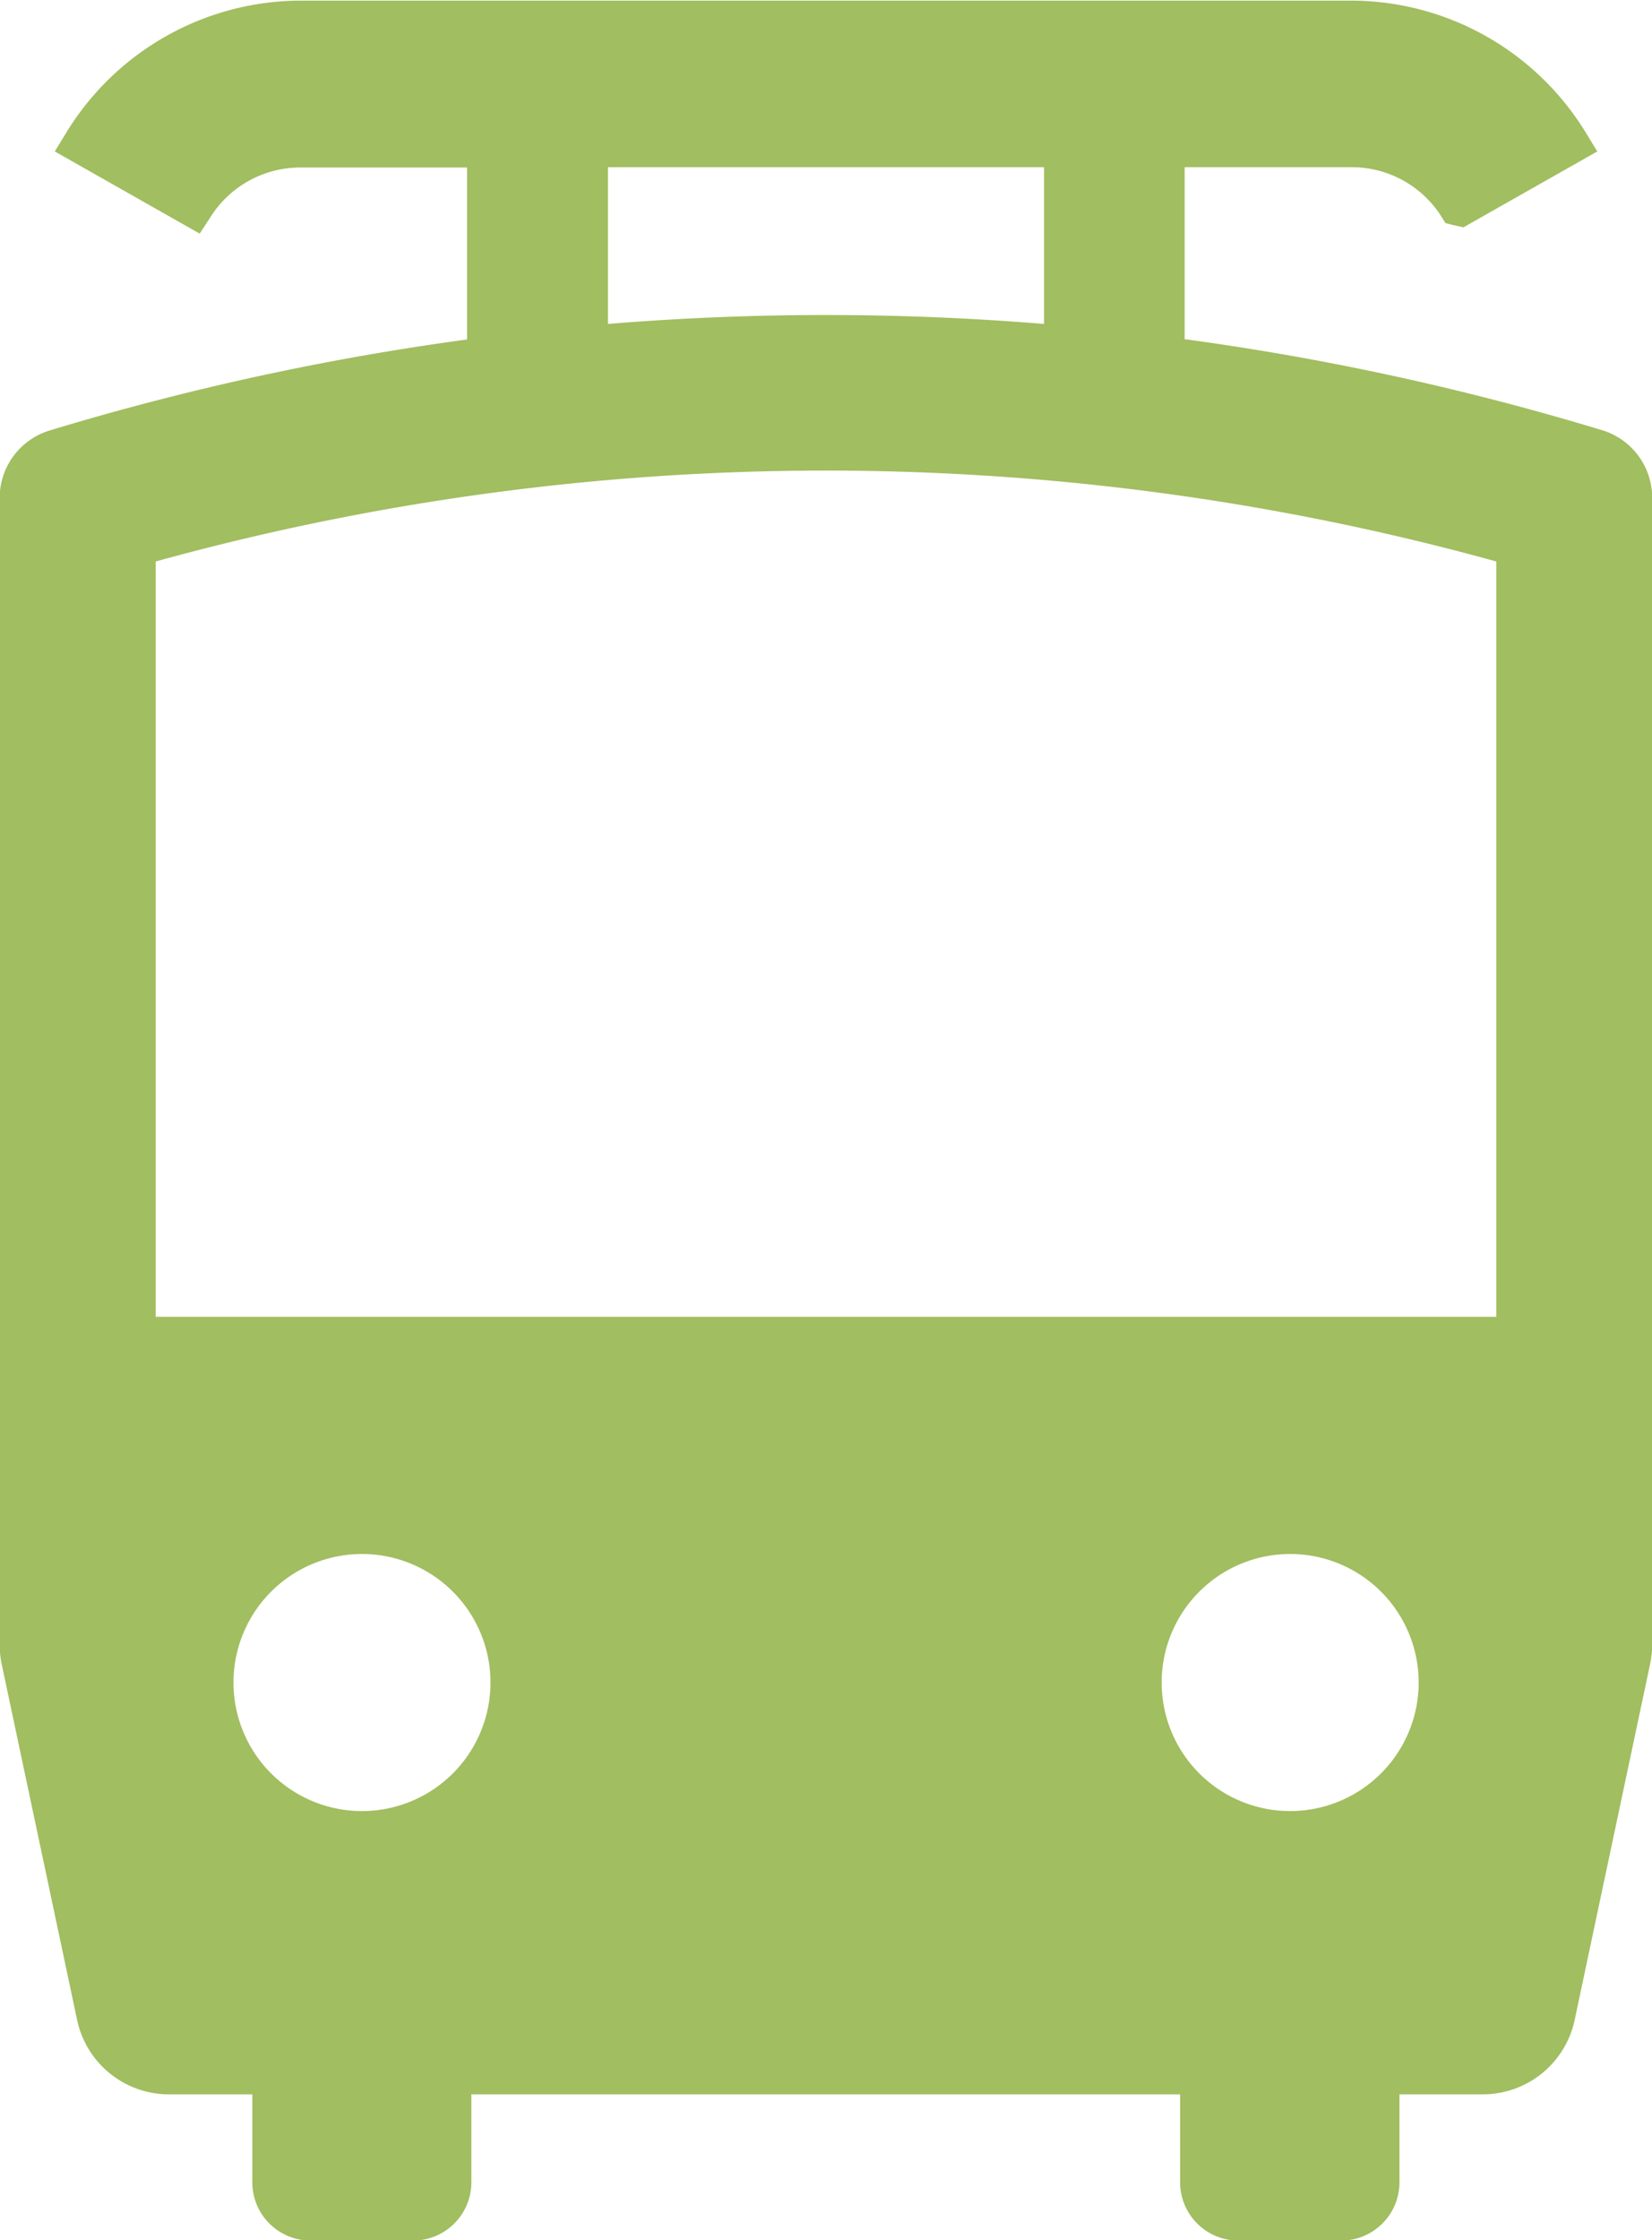 <svg xmlns="http://www.w3.org/2000/svg" width="21.495" height="29.141"><path data-name="Path 56" d="M20.845 5.596a34.738 34.738 0 0 0-5.431-1.184V2.175h2.173a1.379 1.379 0 0 1 1.158.627l.063.1.118.03.116.025 1.741-.987-.16-.262a3.584 3.584 0 0 0-3.035-1.7H3.908a3.584 3.584 0 0 0-3.035 1.7l-.16.262 1.885 1.069.152-.233a1.38 1.38 0 0 1 1.158-.627h2.169v2.237A34.739 34.739 0 0 0 .646 5.6a.916.916 0 0 0-.65.877v14.918a1.223 1.223 0 0 0 .026.253l.981 4.627a1.222 1.222 0 0 0 1.2.969h1.08v1.146a.758.758 0 0 0 .756.756h1.338a.758.758 0 0 0 .756-.756v-1.146h9.222v1.146a.758.758 0 0 0 .755.756h1.343a.758.758 0 0 0 .756-.756v-1.146h1.08a1.222 1.222 0 0 0 1.2-.969l.981-4.627a1.225 1.225 0 0 0 .027-.253V6.473a.917.917 0 0 0-.652-.877ZM7.91 2.175h5.675v2.039q-1.414-.116-2.838-.116t-2.837.116Zm-3.2 21.384a1.672 1.672 0 1 1 1.672-1.673 1.672 1.672 0 0 1-1.672 1.673Zm12.076 0a1.672 1.672 0 1 1 1.673-1.673 1.673 1.673 0 0 1-1.674 1.673Zm2.683-6.429H2.026V7.304l.083-.023a32.758 32.758 0 0 1 17.277 0l.083.023Z" fill="#a1be60"/></svg>